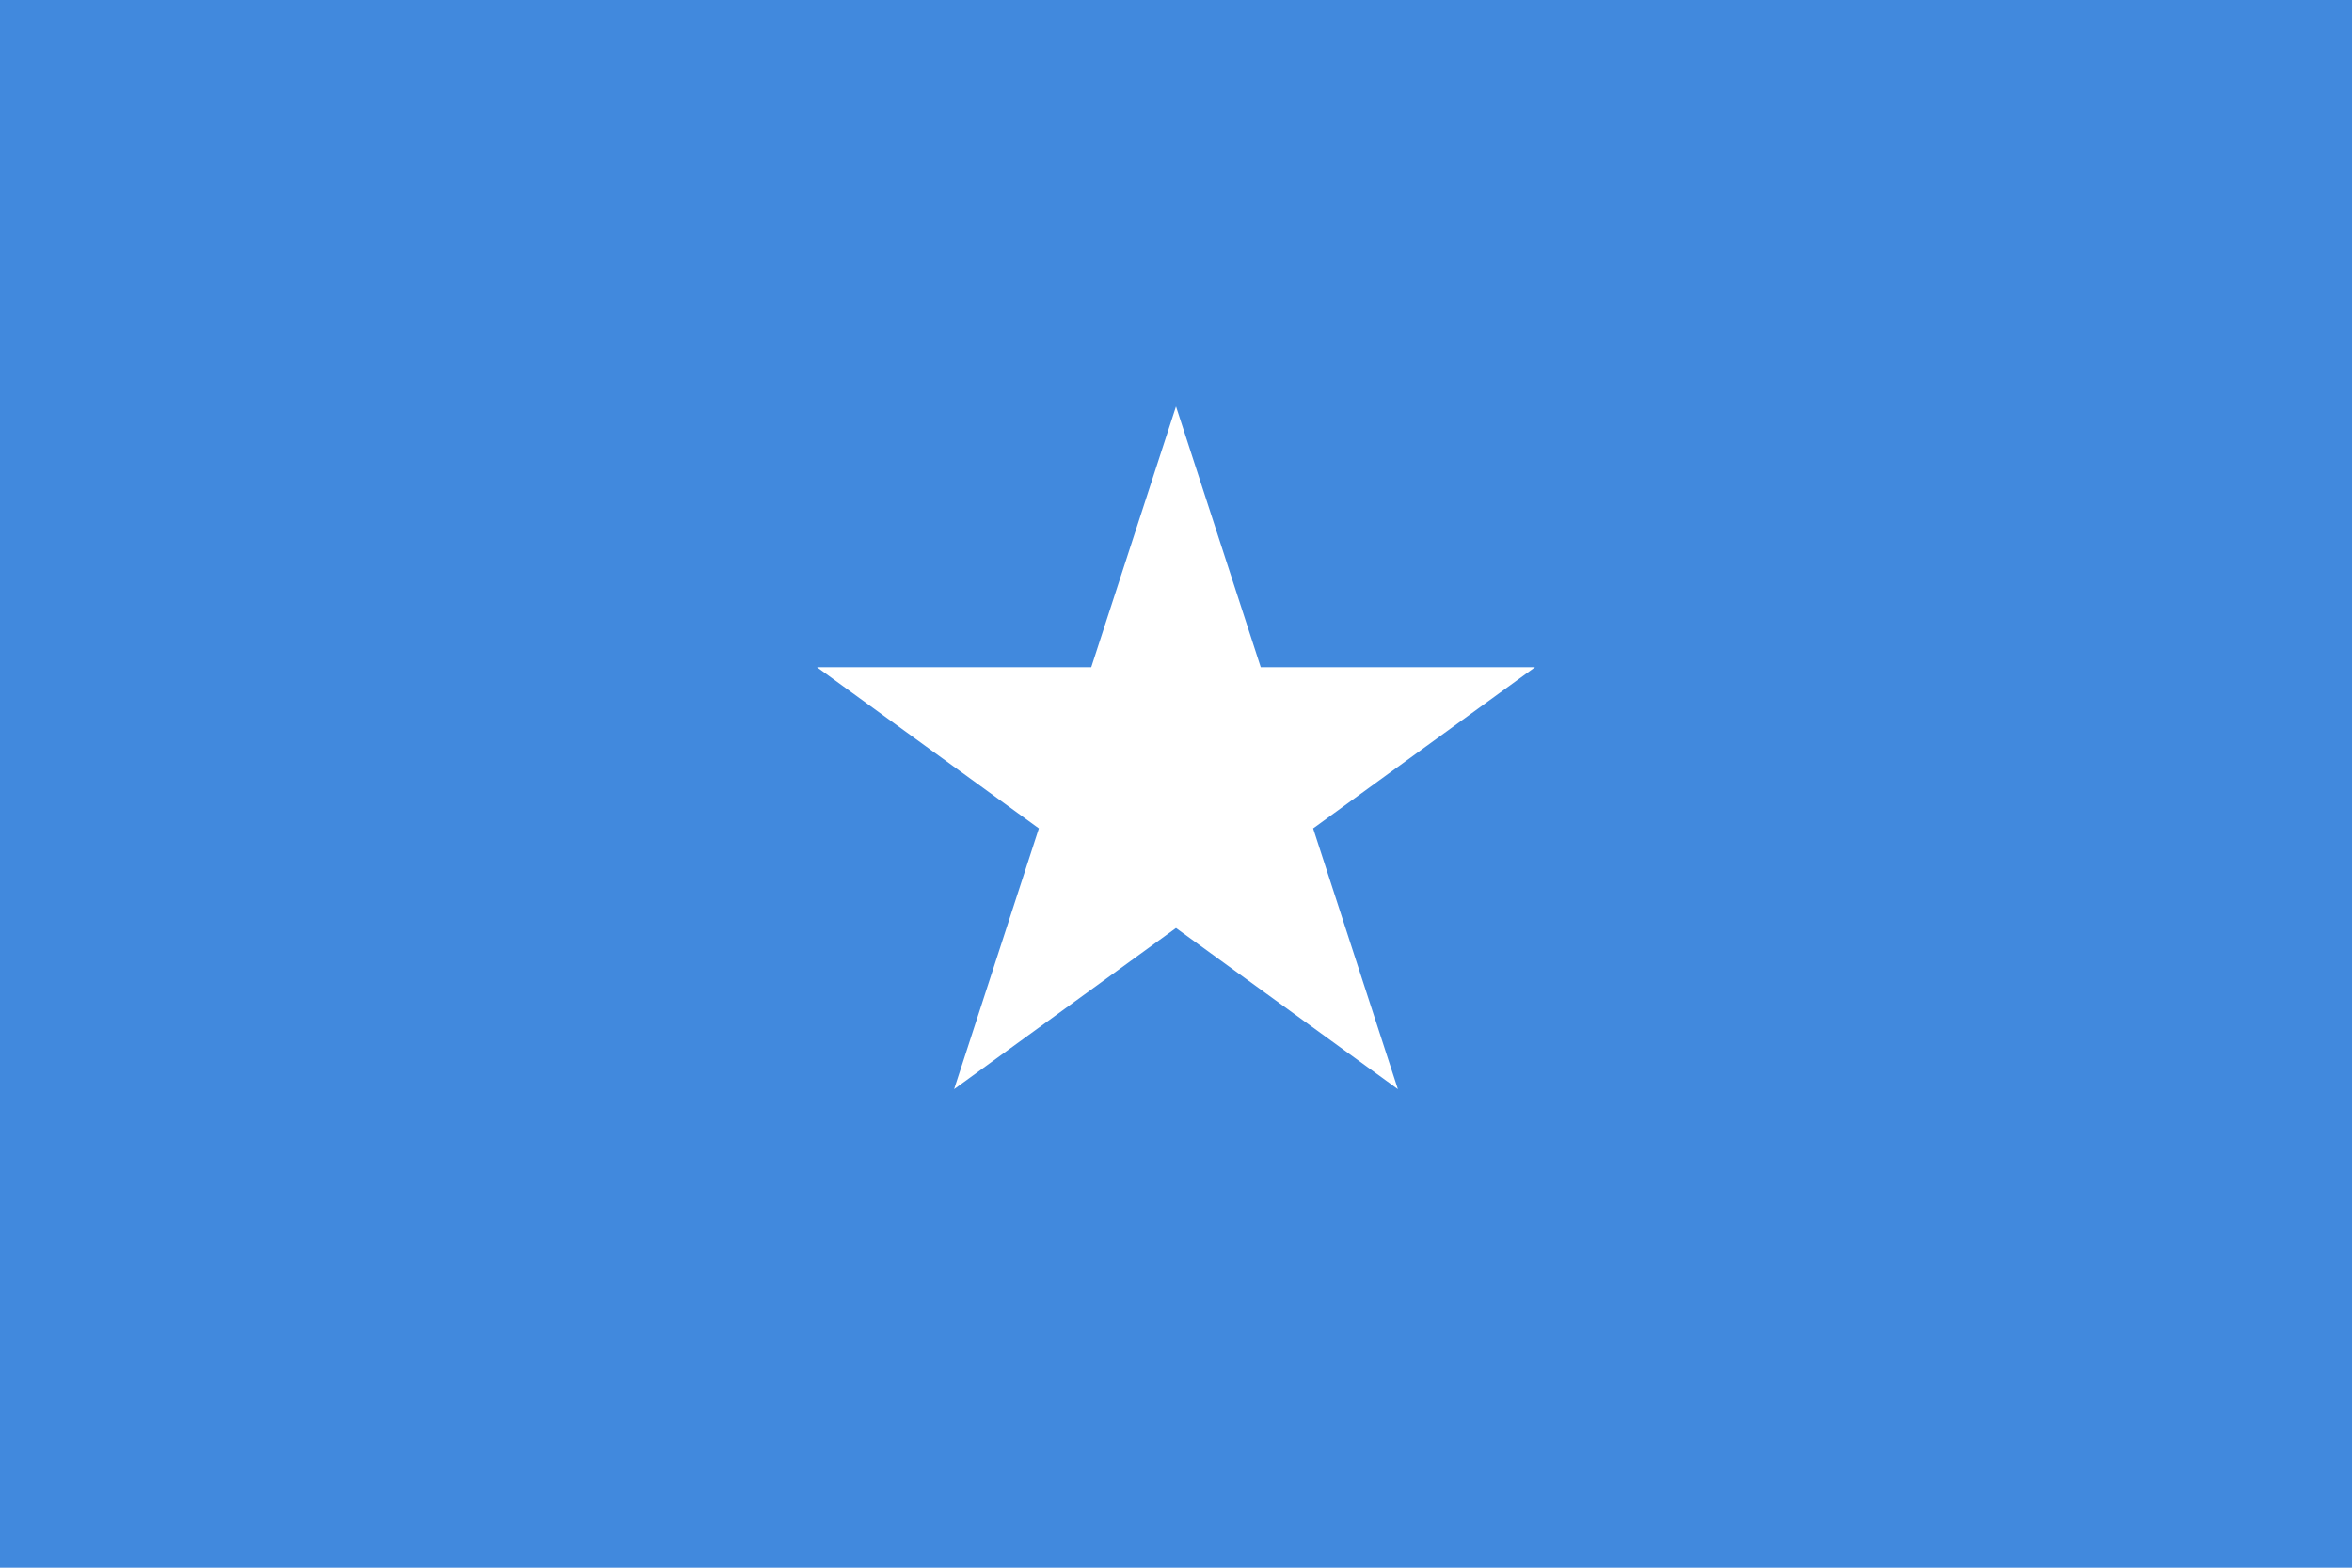 <svg xmlns="http://www.w3.org/2000/svg" width="300" height="200" viewBox="0 0 300 200">
  <g fill="none">
    <path fill="#4189DD" d="M0 0h300v200H0z"/>
    <path fill="#FFF" d="M104.208 85.122l28.301 20.561-10.81 33.27L150 118.391l28.301 20.562-10.81-33.27 28.301-20.561H160.81L150 51.852l-10.81 33.27z"/>
  </g>
</svg>
